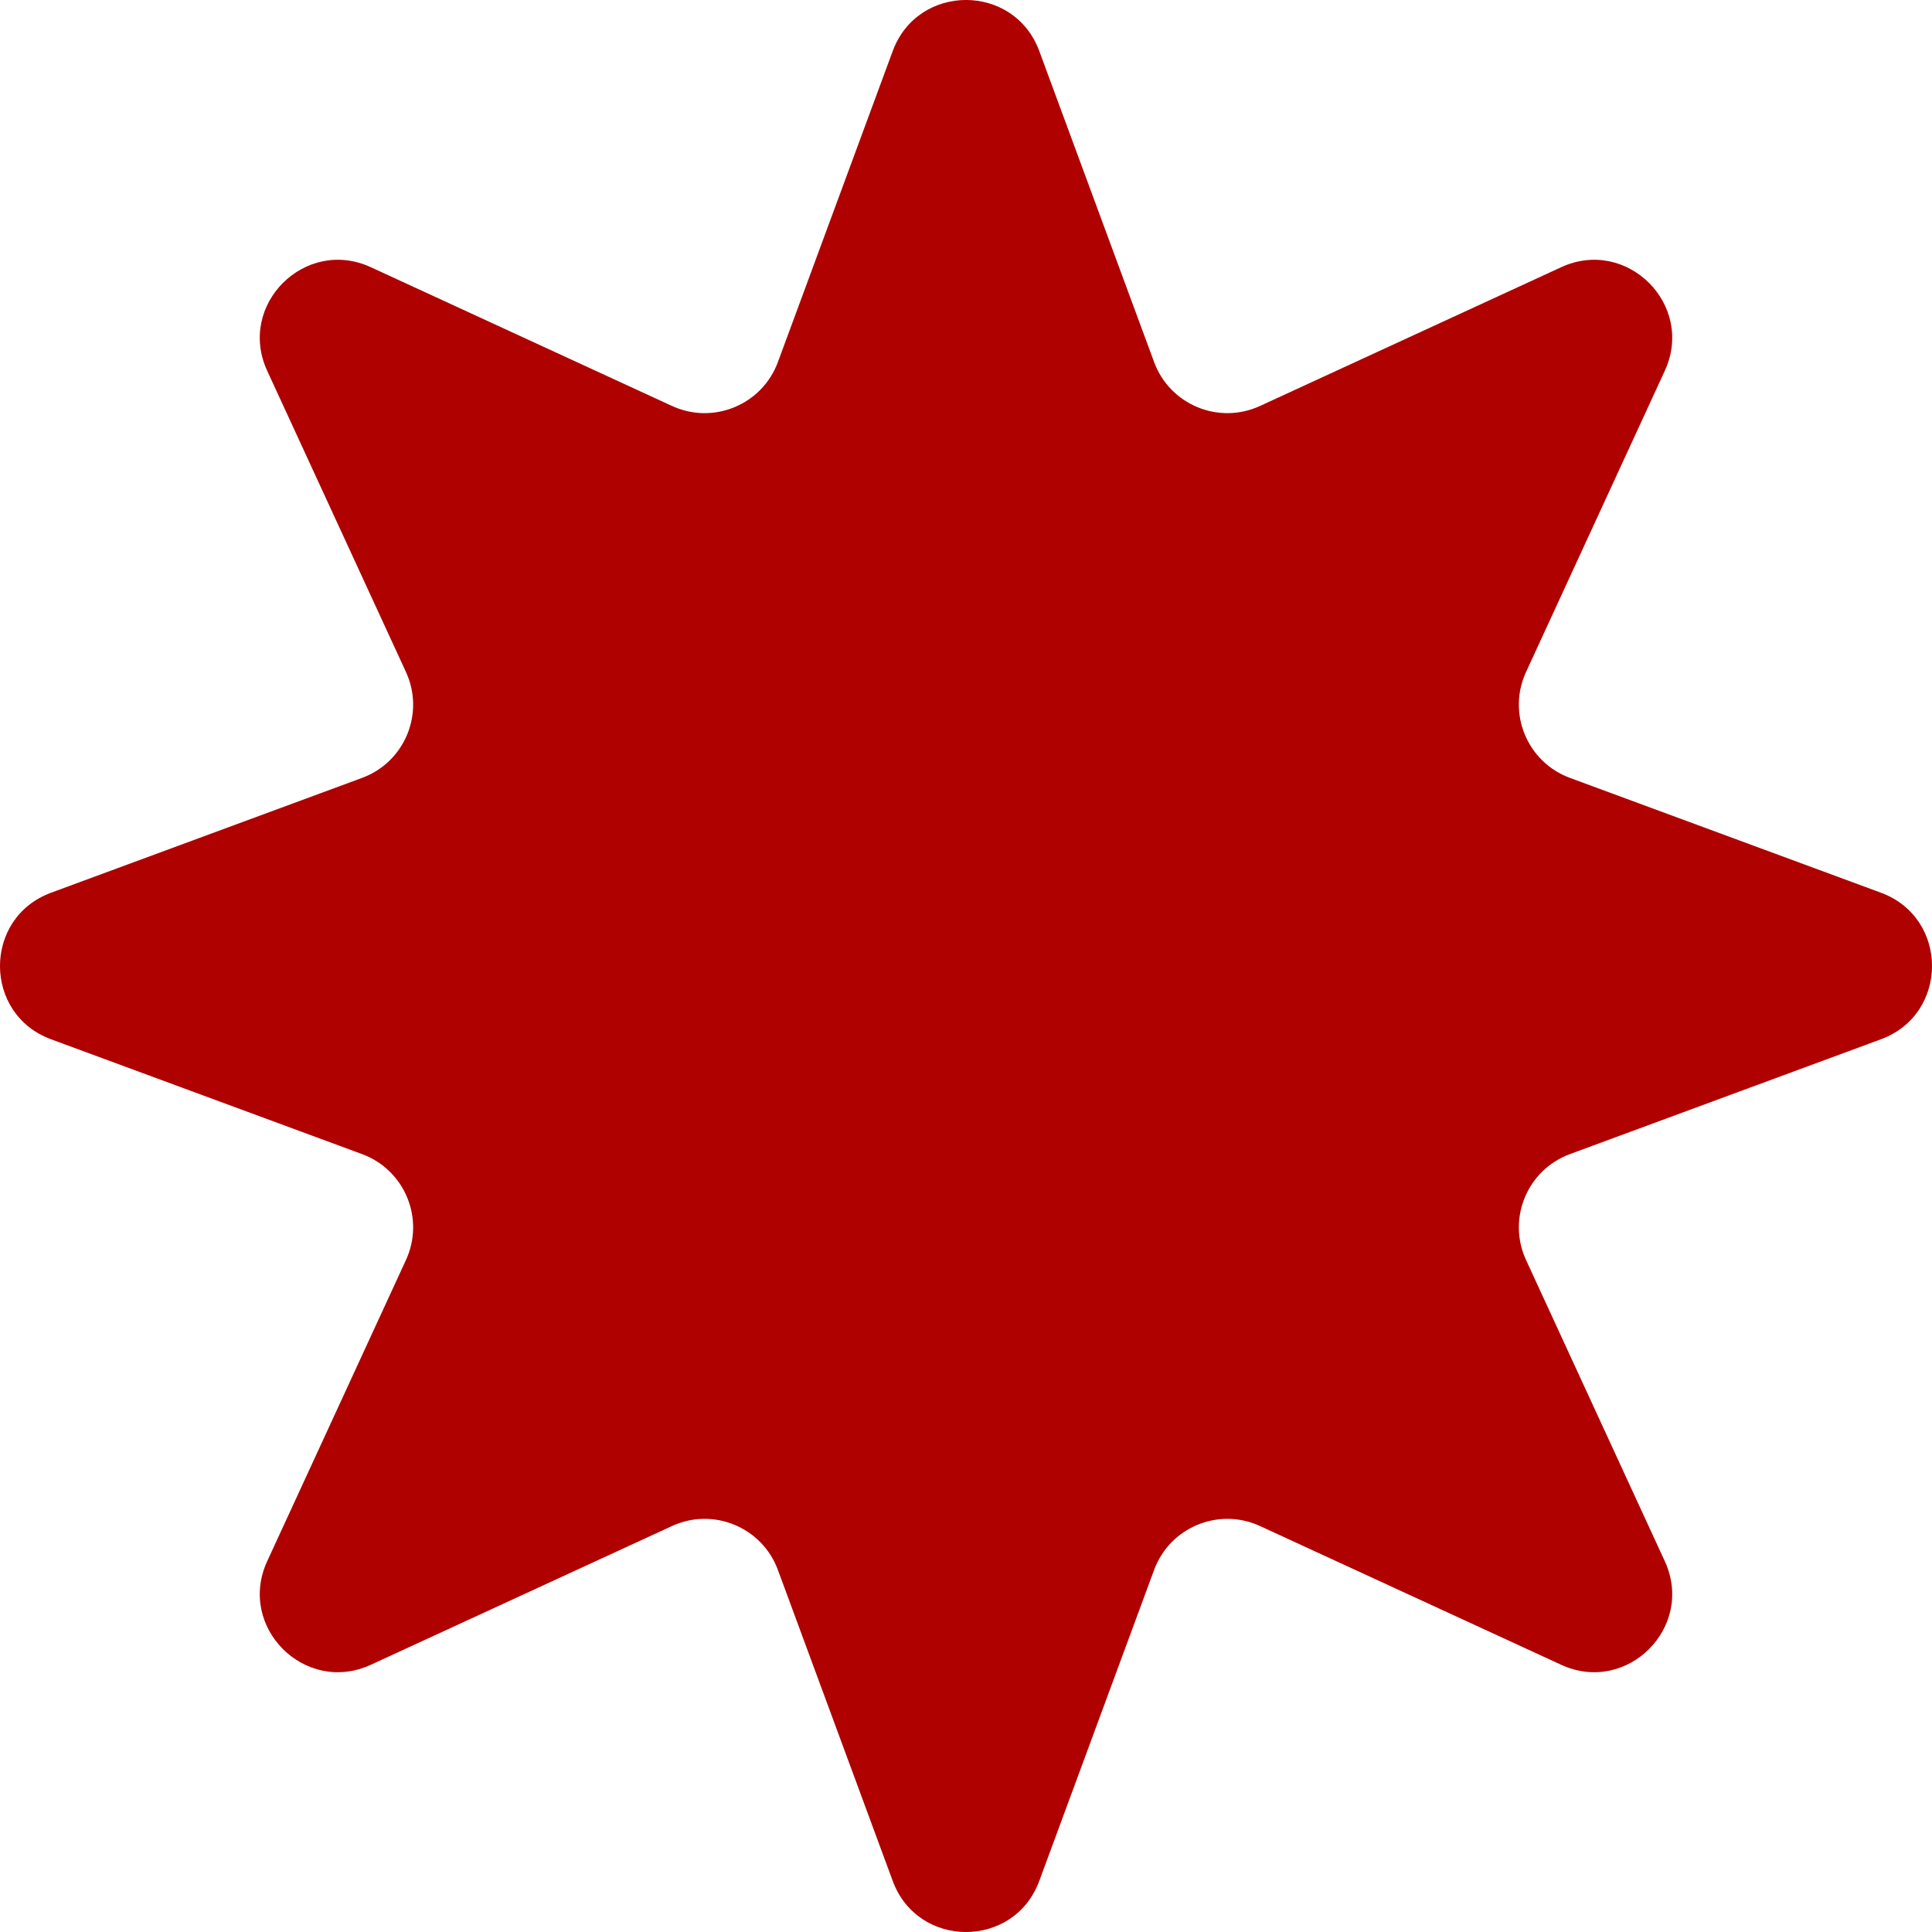 <?xml version="1.0" encoding="UTF-8"?> <svg xmlns="http://www.w3.org/2000/svg" width="28" height="28" viewBox="0 0 28 28" fill="none"><path d="M12.938 0.74C13.302 -0.247 14.698 -0.247 15.062 0.74L16.726 5.247C16.954 5.866 17.662 6.16 18.262 5.883L22.625 3.873C23.58 3.432 24.568 4.42 24.127 5.375L22.117 9.738C21.84 10.338 22.134 11.046 22.753 11.274L27.26 12.938C28.247 13.302 28.247 14.698 27.26 15.062L22.753 16.726C22.134 16.954 21.84 17.662 22.117 18.262L24.127 22.625C24.568 23.58 23.58 24.568 22.625 24.127L18.262 22.117C17.662 21.84 16.954 22.134 16.726 22.753L15.062 27.26C14.698 28.247 13.302 28.247 12.938 27.26L11.274 22.753C11.046 22.134 10.338 21.84 9.738 22.117L5.375 24.127C4.42 24.568 3.432 23.58 3.873 22.625L5.883 18.262C6.16 17.662 5.866 16.954 5.247 16.726L0.74 15.062C-0.247 14.698 -0.247 13.302 0.74 12.938L5.247 11.274C5.866 11.046 6.16 10.338 5.883 9.738L3.873 5.375C3.432 4.42 4.42 3.432 5.375 3.873L9.738 5.883C10.338 6.16 11.046 5.866 11.274 5.247L12.938 0.74Z" fill="#AF0100"></path></svg> 